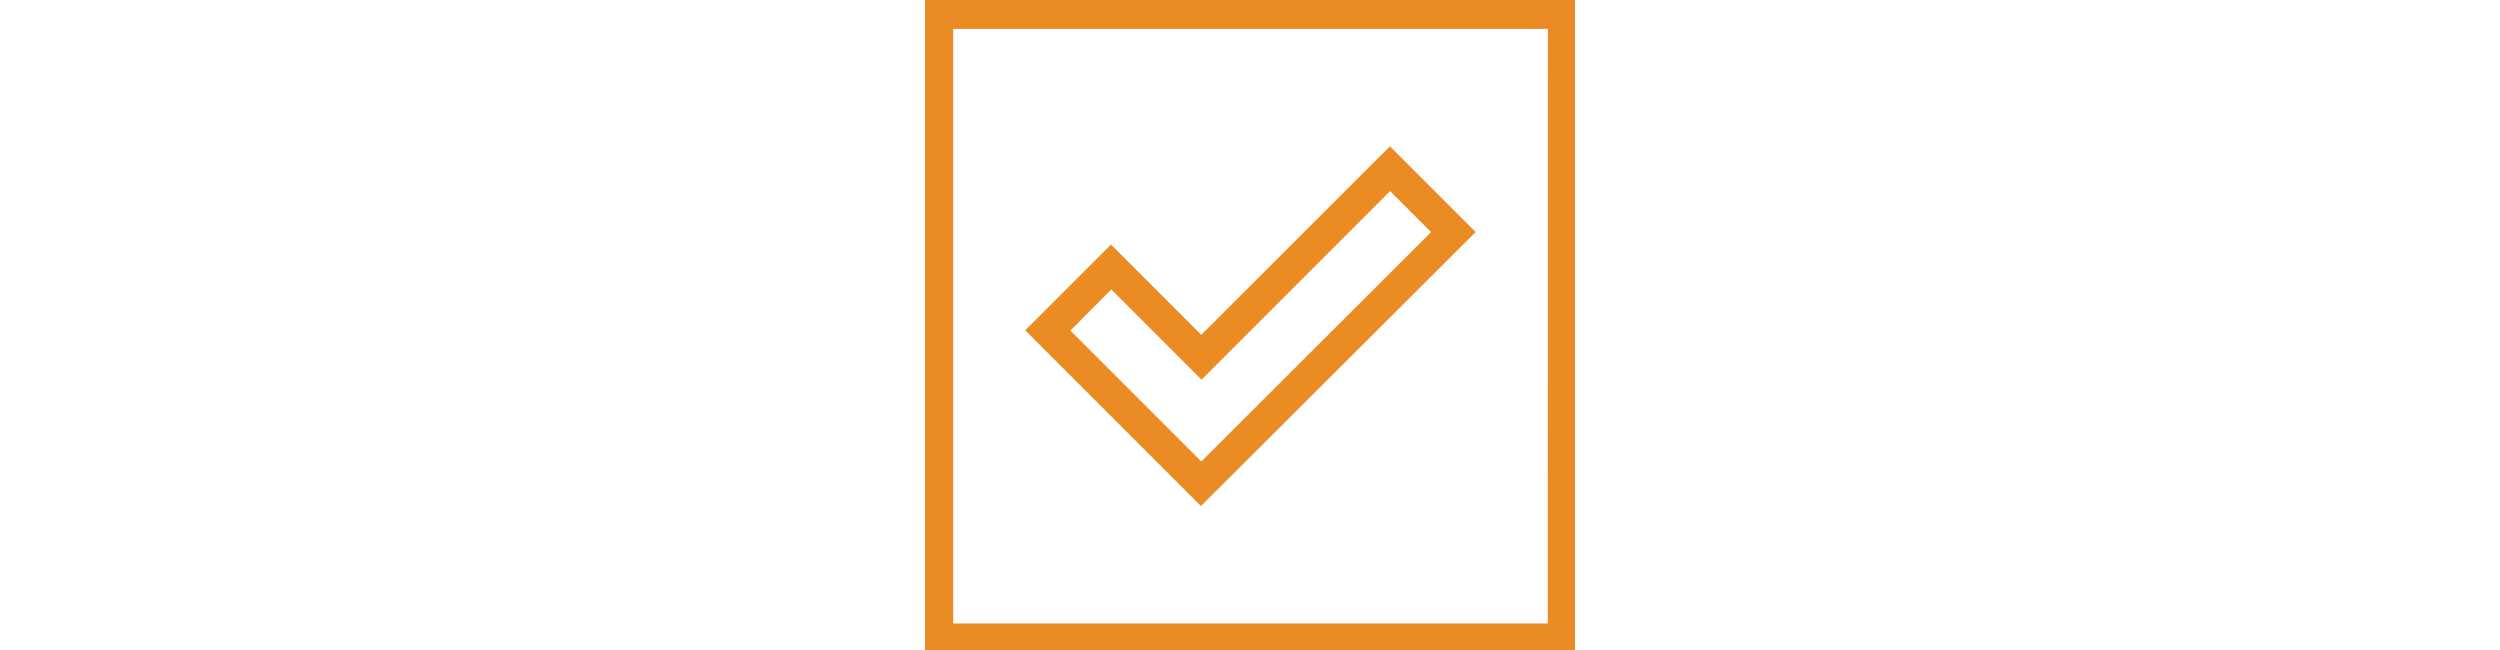 <?xml version="1.0" encoding="UTF-8"?>
<svg id="Layer_1" data-name="Layer 1" xmlns="http://www.w3.org/2000/svg" viewBox="0 0 500 130">
  <defs>
    <style>
      .cls-1 {
        fill: #ea8c23;
        stroke-width: 0px;
      }
    </style>
  </defs>
  <path class="cls-1" d="m190.53,124.46h118.92m0-118.91h-118.92M315,0v130h-130V0h130Zm-5.42,5.78h-118.94v118.91h118.91l.03-118.91Zm-14.44,40.63l-17.15-17.15-37.74,37.71-18.06-18.06-17.15,17.15,35.15,35.15,54.95-54.81Zm-72.9,11.47l18.06,18.06,37.72-37.72,8.2,8.2-45.96,45.88-26.18-26.18,8.17-8.23Z"/>
</svg>